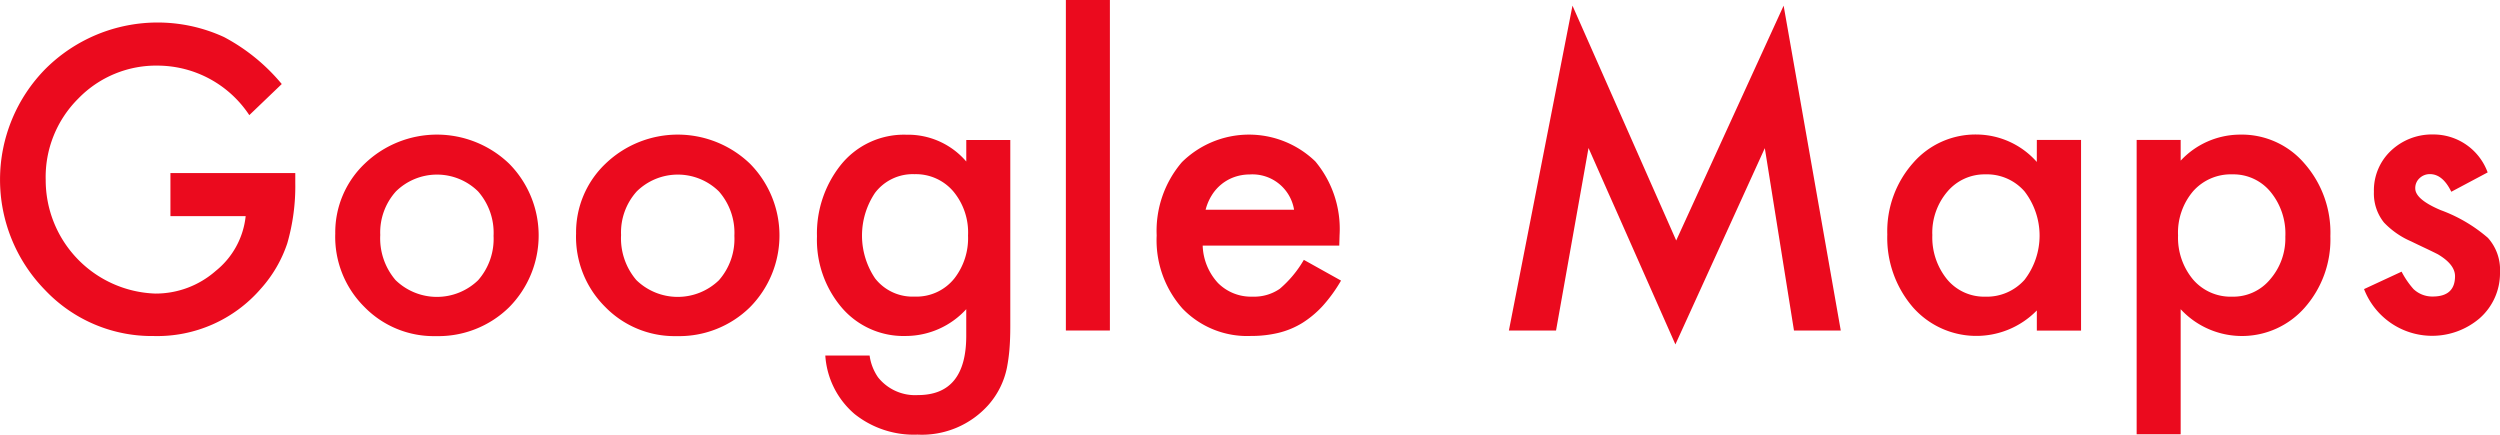 <svg xmlns="http://www.w3.org/2000/svg" width="99.278" height="17.26" viewBox="0 0 99.278 17.26">
  <g id="グループ_7305" data-name="グループ 7305" transform="translate(0)">
    <path id="パス_18846" data-name="パス 18846" d="M57.319,20.7h4.958v.4a8.192,8.192,0,0,1-.318,2.392,5.126,5.126,0,0,1-1.049,1.8,5.435,5.435,0,0,1-4.251,1.88,5.838,5.838,0,0,1-4.312-1.819,6.266,6.266,0,0,1,.031-8.811A6.308,6.308,0,0,1,59.448,15.3a7.6,7.6,0,0,1,2.292,1.865L60.451,18.4a4.379,4.379,0,0,0-3.6-1.966,4.305,4.305,0,0,0-3.195,1.312,4.39,4.39,0,0,0-1.29,3.233,4.507,4.507,0,0,0,4.352,4.507,3.611,3.611,0,0,0,2.4-.9,3.215,3.215,0,0,0,1.189-2.176H57.319Z" transform="translate(-50.551 -13.828)" fill="#eb0a1e"/>
    <path id="パス_18847" data-name="パス 18847" d="M63.1,22.858a3.763,3.763,0,0,1,1.173-2.79,4.14,4.14,0,0,1,5.736.008,4.052,4.052,0,0,1-.008,5.7,4.01,4.01,0,0,1-2.9,1.143,3.845,3.845,0,0,1-2.852-1.166,3.92,3.92,0,0,1-1.15-2.89m1.788.031a2.552,2.552,0,0,0,.606,1.8,2.355,2.355,0,0,0,3.279.007,2.486,2.486,0,0,0,.614-1.763,2.488,2.488,0,0,0-.614-1.764,2.326,2.326,0,0,0-3.264,0,2.435,2.435,0,0,0-.622,1.725" transform="translate(-49.786 -13.572)" fill="#eb0a1e"/>
    <path id="パス_18848" data-name="パス 18848" d="M72.113,22.858a3.763,3.763,0,0,1,1.173-2.79,4.14,4.14,0,0,1,5.736.008,4.052,4.052,0,0,1-.008,5.7,4.01,4.01,0,0,1-2.9,1.143,3.845,3.845,0,0,1-2.852-1.166,3.92,3.92,0,0,1-1.15-2.89m1.788.031a2.552,2.552,0,0,0,.606,1.8,2.355,2.355,0,0,0,3.279.007,2.486,2.486,0,0,0,.614-1.763,2.488,2.488,0,0,0-.614-1.764,2.326,2.326,0,0,0-3.264,0,2.435,2.435,0,0,0-.622,1.725" transform="translate(-49.236 -13.572)" fill="#eb0a1e"/>
    <path id="パス_18849" data-name="パス 18849" d="M88.807,26.519c0,.358-.012.673-.035.943a6.805,6.805,0,0,1-.1.719,3.2,3.2,0,0,1-.731,1.468,3.538,3.538,0,0,1-2.821,1.182,3.77,3.77,0,0,1-2.494-.816,3.332,3.332,0,0,1-1.165-2.324H83.22a2,2,0,0,0,.334.863,1.879,1.879,0,0,0,1.585.707q1.919,0,1.919-2.354V25.85a3.262,3.262,0,0,1-2.4,1.064A3.226,3.226,0,0,1,82.124,25.8a4.149,4.149,0,0,1-.994-2.837,4.366,4.366,0,0,1,.924-2.813,3.212,3.212,0,0,1,2.627-1.228,3.047,3.047,0,0,1,2.378,1.064v-.855h1.748Zm-1.678-3.59a2.545,2.545,0,0,0-.591-1.764,1.954,1.954,0,0,0-1.531-.676,1.882,1.882,0,0,0-1.569.738,3.04,3.04,0,0,0,0,3.4,1.886,1.886,0,0,0,1.569.723,1.925,1.925,0,0,0,1.586-.73,2.6,2.6,0,0,0,.536-1.694" transform="translate(-48.687 -13.572)" fill="#eb0a1e"/>
    <rect id="長方形_4494" data-name="長方形 4494" width="1.748" height="13.125" transform="translate(42.327)" fill="#eb0a1e"/>
    <path id="パス_18850" data-name="パス 18850" d="M101.095,23.325H95.671a2.3,2.3,0,0,0,.606,1.484,1.85,1.85,0,0,0,1.375.543,1.79,1.79,0,0,0,1.08-.311,4.4,4.4,0,0,0,.956-1.15l1.477.824a5.992,5.992,0,0,1-.723,1,3.961,3.961,0,0,1-.816.683,3.284,3.284,0,0,1-.941.391,4.576,4.576,0,0,1-1.095.124,3.562,3.562,0,0,1-2.72-1.087,4.081,4.081,0,0,1-1.026-2.906,4.192,4.192,0,0,1,1-2.906,3.791,3.791,0,0,1,5.3-.032,4.185,4.185,0,0,1,.963,2.929ZM99.3,21.9a1.675,1.675,0,0,0-1.764-1.4,1.842,1.842,0,0,0-.6.1,1.734,1.734,0,0,0-.9.72,2.033,2.033,0,0,0-.249.582Z" transform="translate(-47.911 -13.572)" fill="#eb0a1e"/>
    <path id="パス_18851" data-name="パス 18851" d="M107.028,26.991l2.525-12.9,4.119,9.325,4.266-9.325,2.269,12.9h-1.858l-1.158-7.242-3.551,7.794-3.45-7.8-1.29,7.25Z" transform="translate(-47.108 -13.866)" fill="#eb0a1e"/>
    <path id="パス_18852" data-name="パス 18852" d="M127.129,19.128h1.756V26.7h-1.756V25.9a3.358,3.358,0,0,1-4.919-.124,4.221,4.221,0,0,1-1.019-2.891,4.088,4.088,0,0,1,1.019-2.836,3.278,3.278,0,0,1,2.548-1.135,3.218,3.218,0,0,1,2.37,1.089Zm-4.149,3.761a2.635,2.635,0,0,0,.582,1.772,1.908,1.908,0,0,0,1.508.692,2.008,2.008,0,0,0,1.57-.668,2.877,2.877,0,0,0,0-3.513,1.982,1.982,0,0,0-1.554-.676,1.933,1.933,0,0,0-1.508.684,2.52,2.52,0,0,0-.6,1.709" transform="translate(-46.244 -13.572)" fill="#eb0a1e"/>
    <path id="パス_18853" data-name="パス 18853" d="M132.272,30.816h-1.748V19.128h1.748v.824a3.236,3.236,0,0,1,2.346-1.034,3.275,3.275,0,0,1,2.573,1.15,4.156,4.156,0,0,1,1.026,2.884,4.088,4.088,0,0,1-1.019,2.836,3.317,3.317,0,0,1-4.926.063Zm4.157-7.856a2.608,2.608,0,0,0-.591-1.772,1.905,1.905,0,0,0-1.508-.692,2,2,0,0,0-1.562.668,2.539,2.539,0,0,0-.6,1.756,2.594,2.594,0,0,0,.6,1.757,1.967,1.967,0,0,0,1.554.676,1.9,1.9,0,0,0,1.5-.684,2.479,2.479,0,0,0,.606-1.709" transform="translate(-45.675 -13.572)" fill="#eb0a1e"/>
    <path id="パス_18854" data-name="パス 18854" d="M143.945,20.418l-1.445.769c-.227-.466-.51-.7-.847-.7a.581.581,0,0,0-.412.16.527.527,0,0,0-.172.407q0,.436,1.011.863a6.026,6.026,0,0,1,1.873,1.1,1.889,1.889,0,0,1,.481,1.359,2.386,2.386,0,0,1-.807,1.834,2.9,2.9,0,0,1-4.592-1.158l1.491-.692a3.371,3.371,0,0,0,.474.692,1.08,1.08,0,0,0,.762.295q.886,0,.886-.808,0-.466-.683-.87c-.176-.089-.352-.174-.528-.257s-.354-.168-.537-.257a3.282,3.282,0,0,1-1.073-.746,1.841,1.841,0,0,1-.4-1.22,2.158,2.158,0,0,1,.677-1.632,2.369,2.369,0,0,1,1.678-.645,2.291,2.291,0,0,1,2.159,1.5" transform="translate(-45.156 -13.572)" fill="#eb0a1e"/>
  </g>
</svg>
